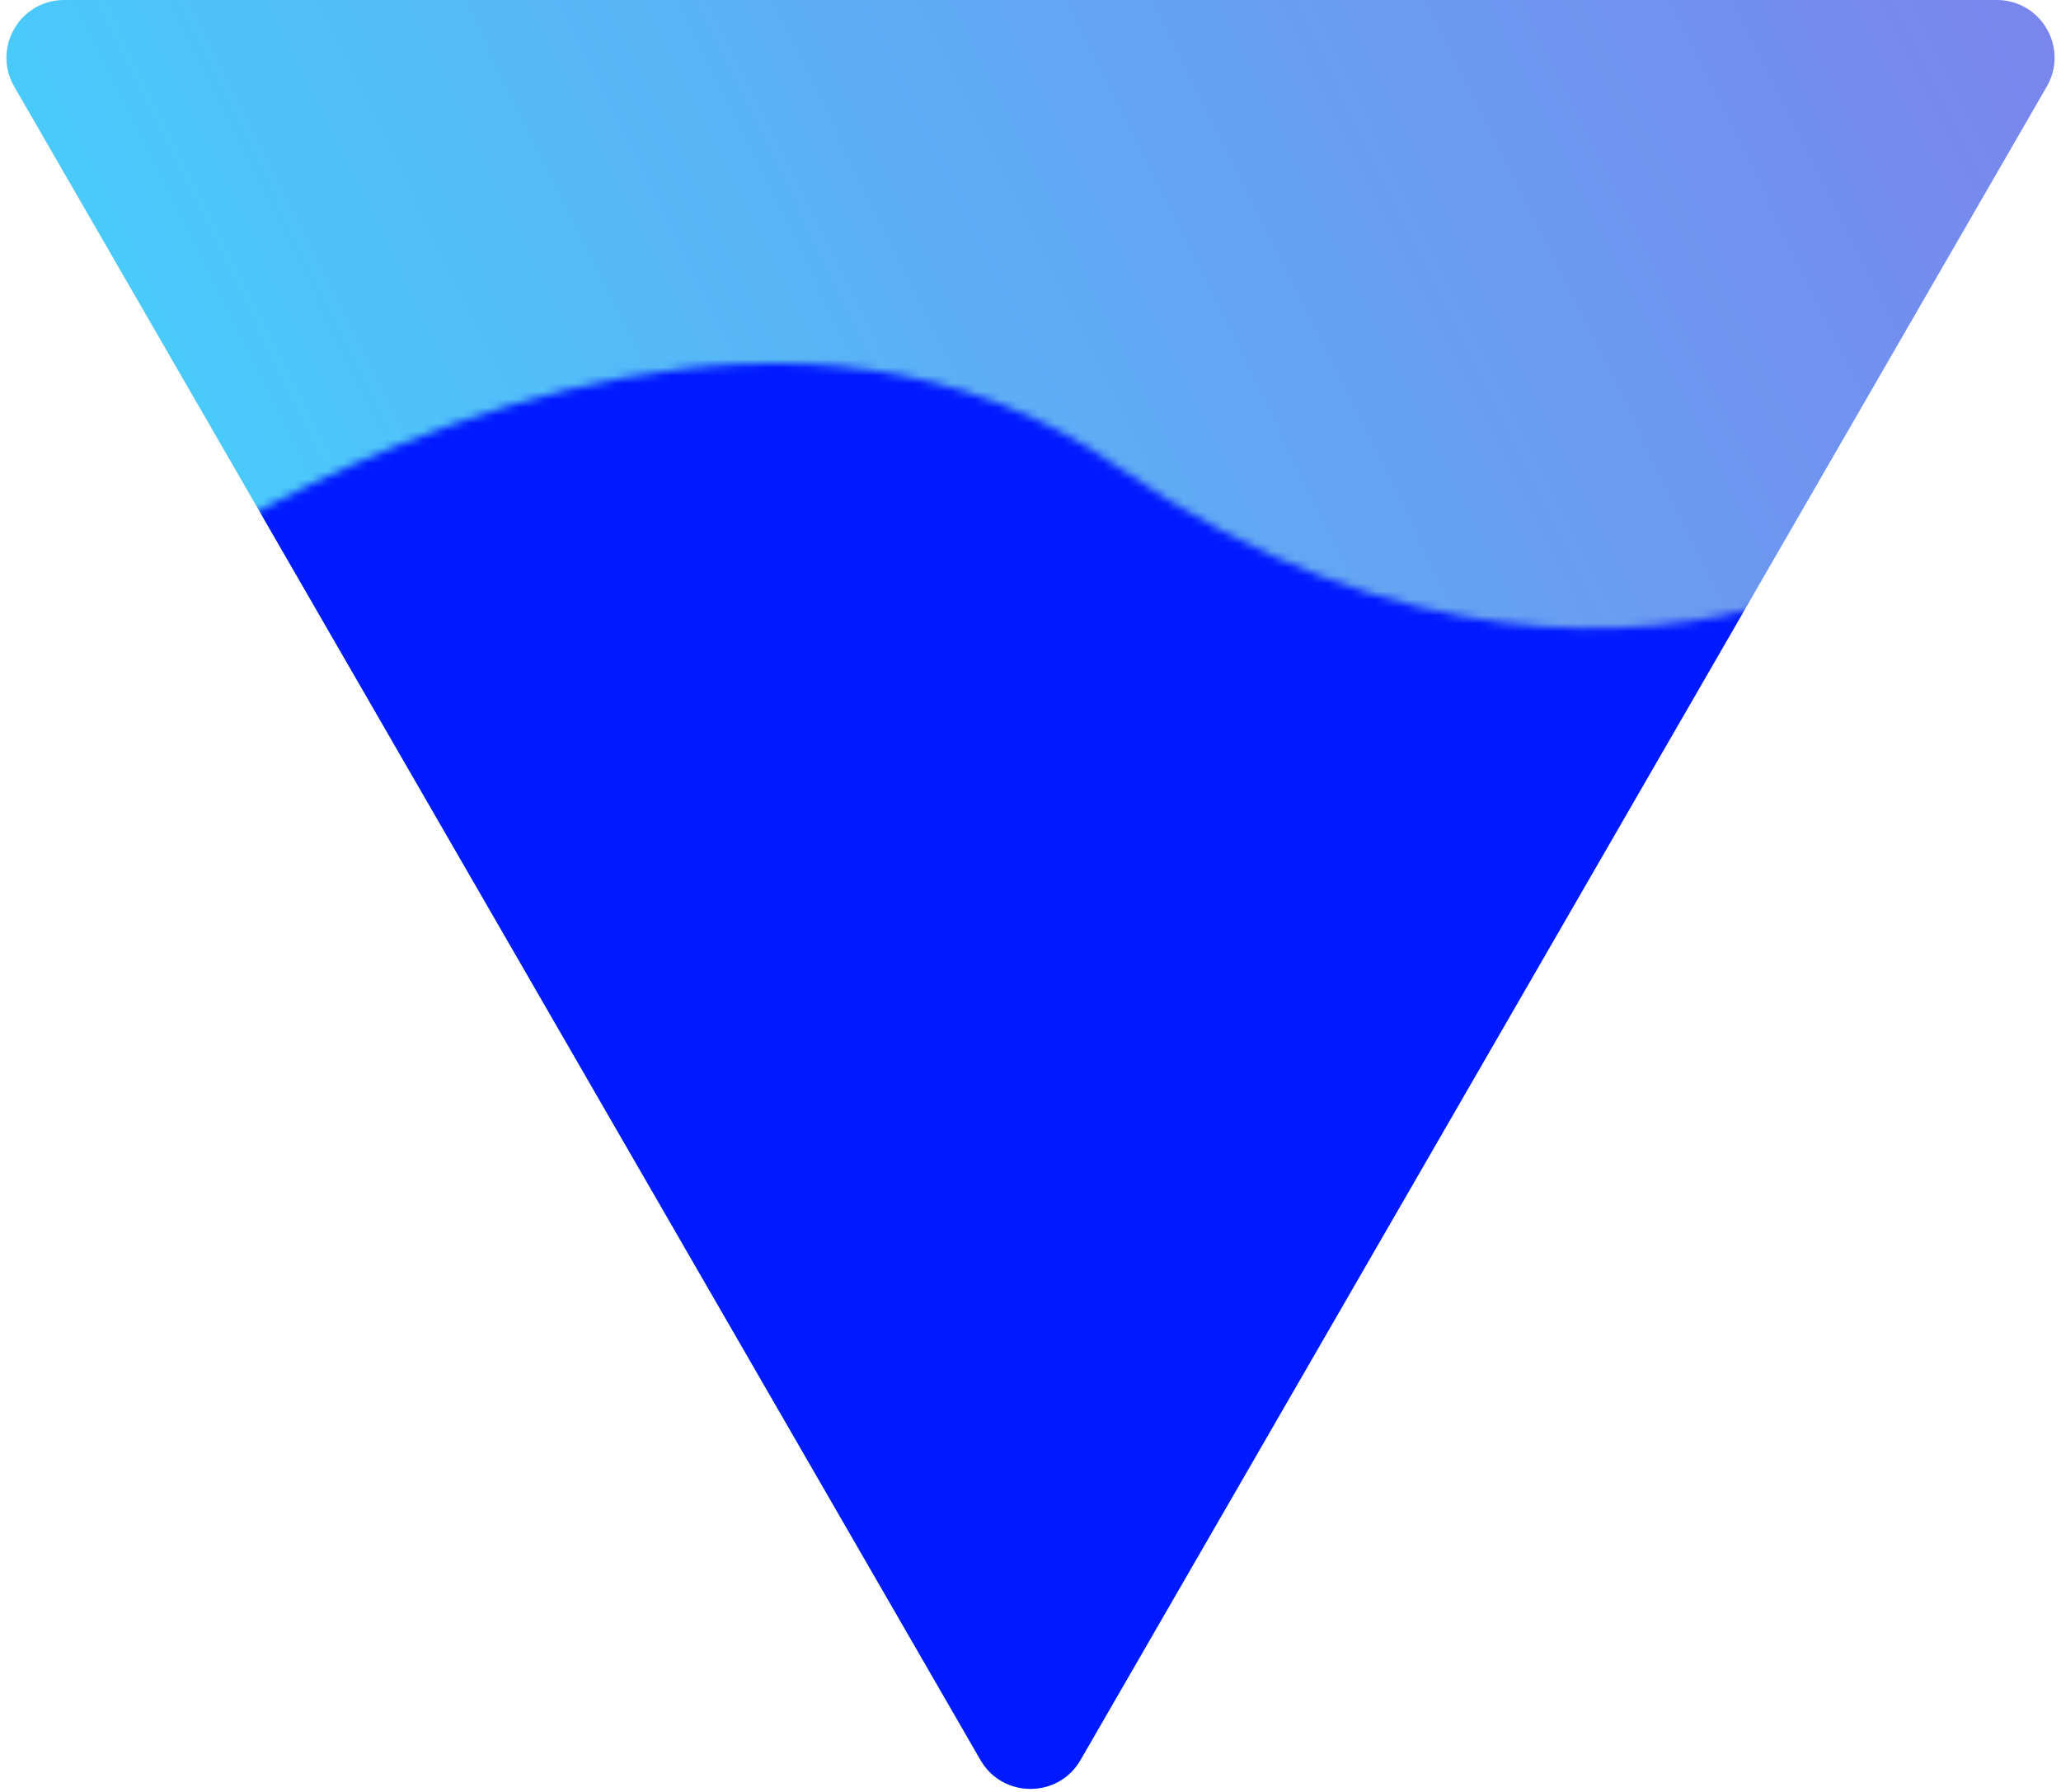 <svg xmlns="http://www.w3.org/2000/svg" width="1.15em" height="1em" viewBox="0 0 256 224"><defs><linearGradient id="SVGXVzlhe7P" x1="105.885%" x2="-.485%" y1="16.567%" y2="62.101%"><stop offset="0%" stop-color="#7A85EC"/><stop offset="100%" stop-color="#3DDCFF"/></linearGradient><path id="SVGuiW1Hema" d="M110.204 12.886C71.297-14.28 21.28 8.106 0 20.072l99.384 168.085l92.185-157.935c-15.254 4.202-45.89 7.433-81.365-17.336"/></defs><path fill="url(#SVGXVzlhe7P)" d="M134.247 220.01c-2.777 4.809-9.718 4.809-12.494 0L.977 10.82C-1.799 6.011 1.671 0 7.224 0h241.552c5.553 0 9.023 6.011 6.247 10.82z"/><g transform="translate(28.616 45.423)"><mask id="SVG94N4PdWP" fill="#fff"><use href="#SVGuiW1Hema"/></mask><path fill="#001AFF" d="M105.63 174.587c-2.776 4.81-9.717 4.81-12.493 0L-27.64-34.603c-2.777-4.808.694-10.82 6.247-10.82H220.16c5.553 0 9.023 6.012 6.246 10.82z" mask="url(#SVG94N4PdWP)"/></g></svg>